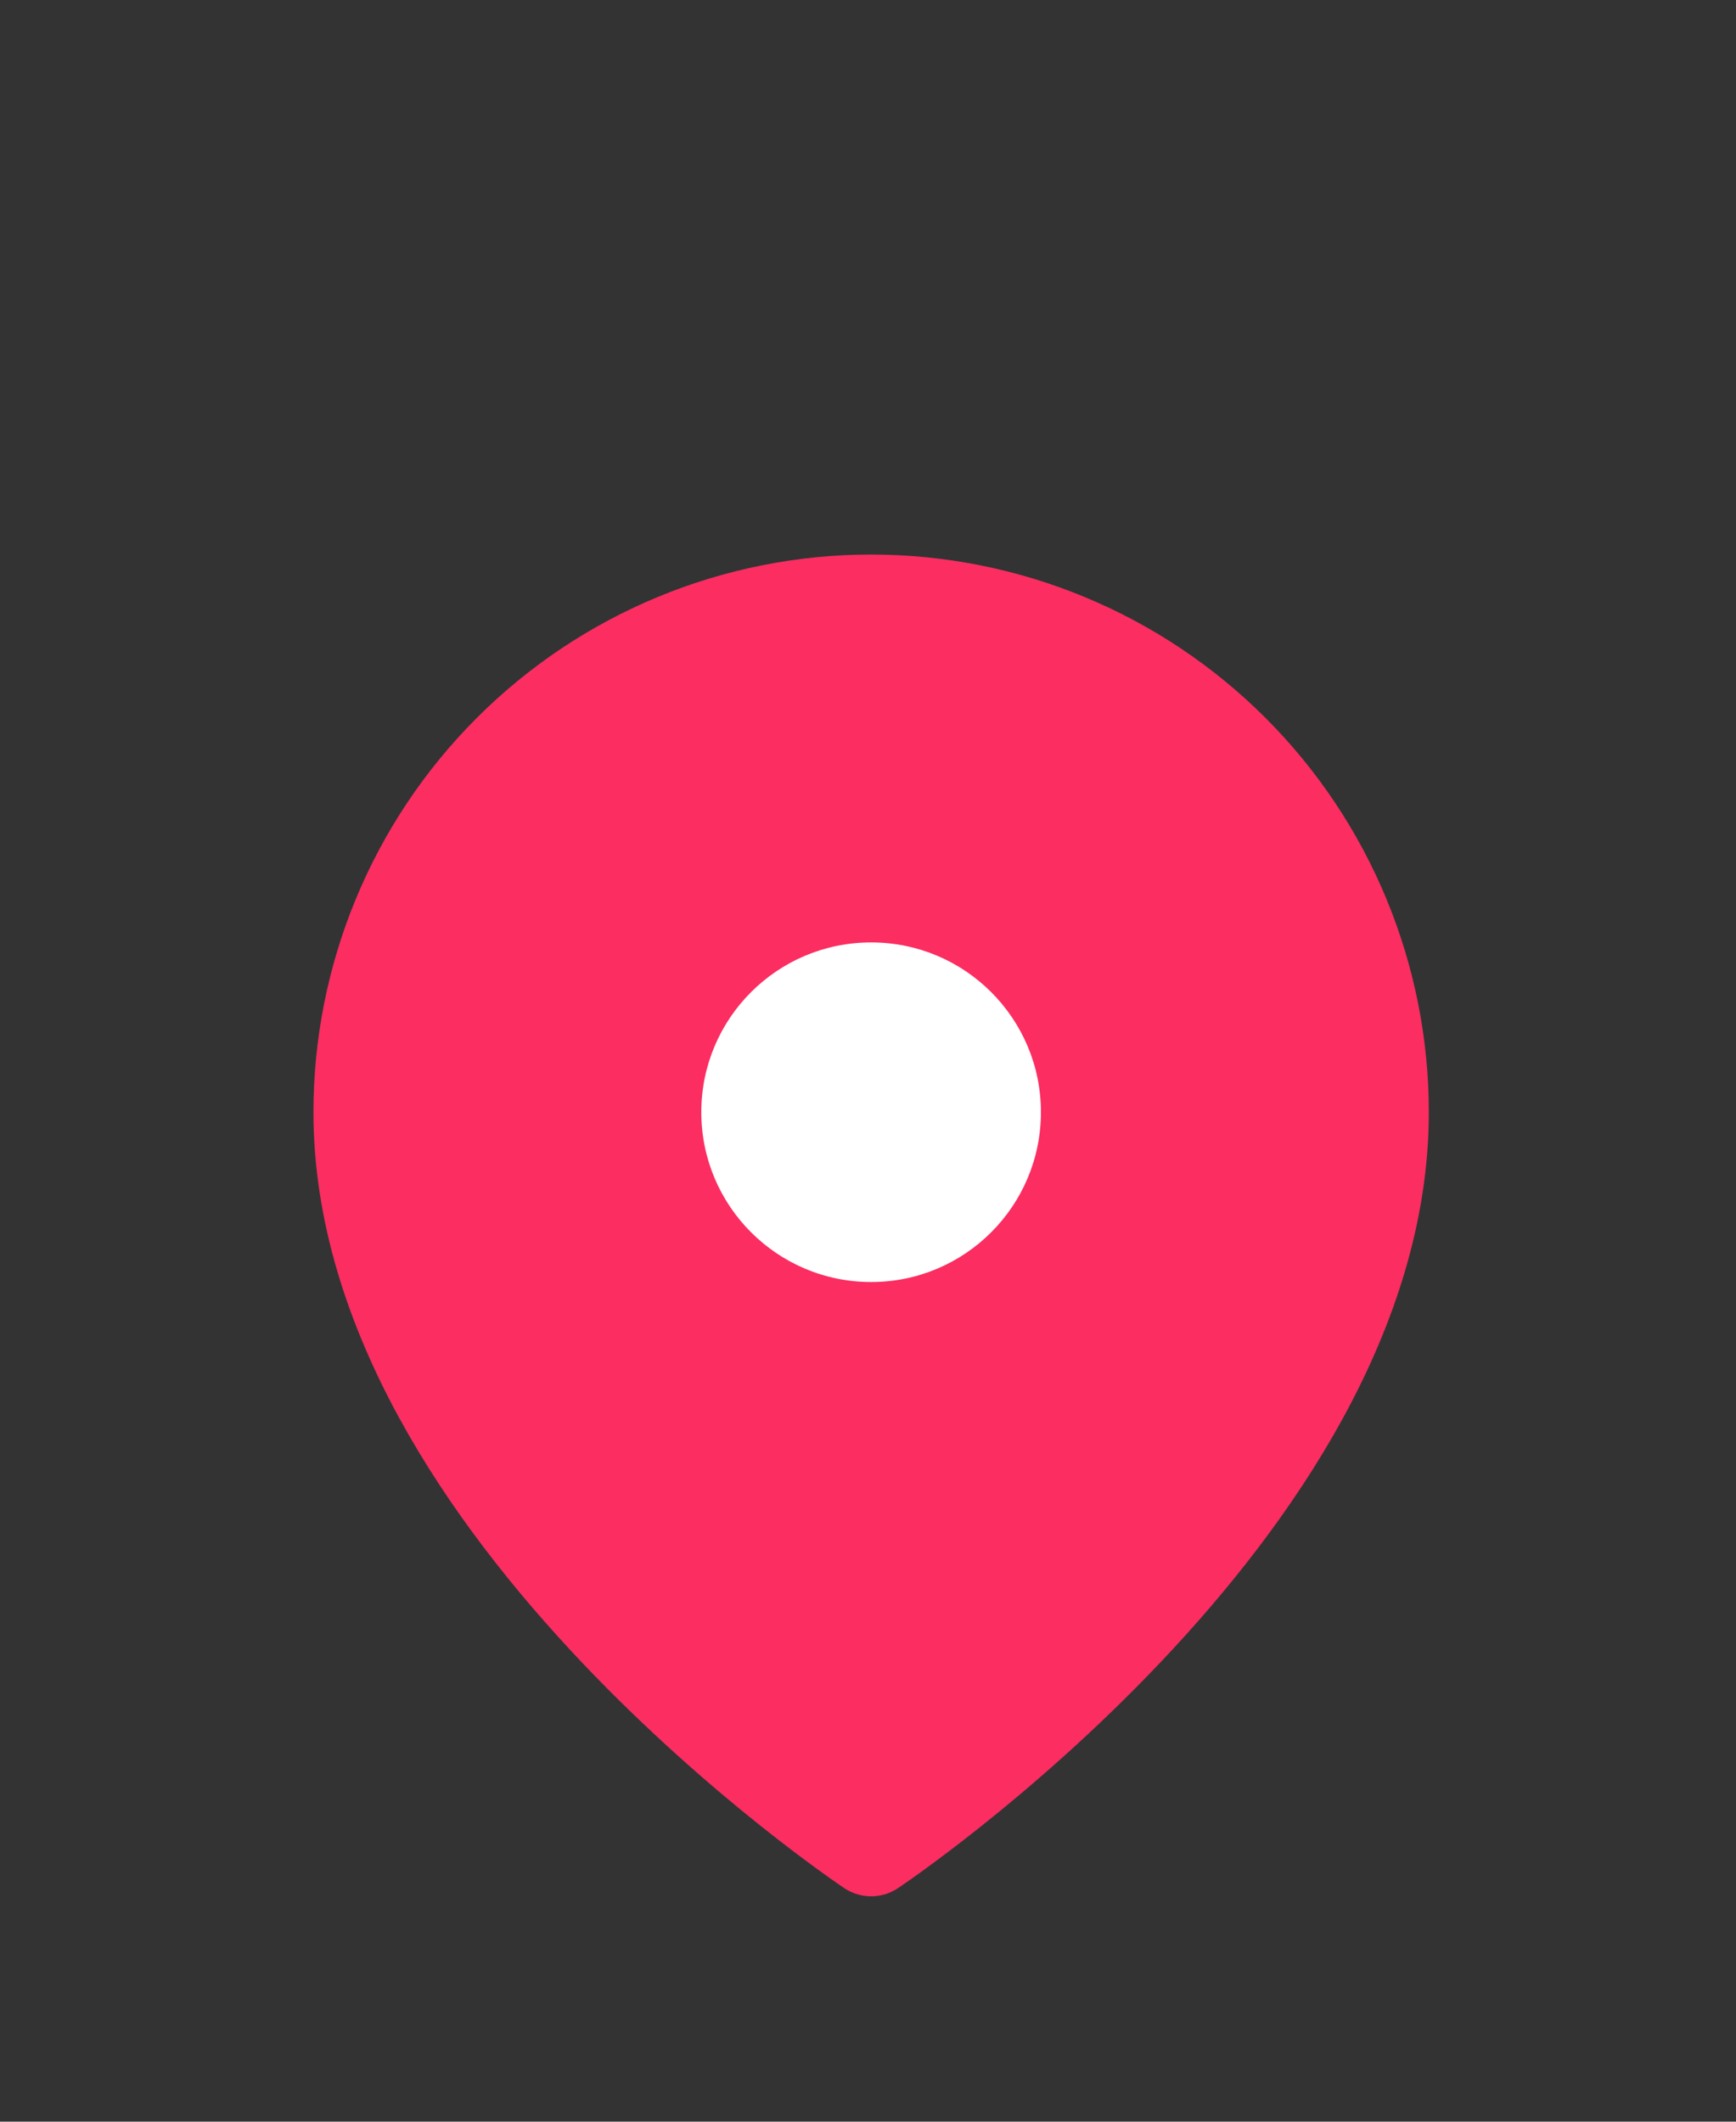 <svg width="36" height="44" viewBox="0 0 36 44" fill="none" xmlns="http://www.w3.org/2000/svg">
<rect x="0" y="0" width="36" height="44" fill="#333333" stroke="none"/>
<path d="M28.63 23.065C28.63 31.283 18.065 38.326 18.065 38.326C18.065 38.326 7.5 31.283 7.5 23.065C7.5 20.263 8.613 17.576 10.595 15.595C12.576 13.613 15.263 12.5 18.065 12.5C20.867 12.5 23.555 13.613 25.536 15.595C27.517 17.576 28.63 20.263 28.63 23.065Z" fill="#FB2D61" stroke="#FB2D61" stroke-width="2" stroke-linecap="round" stroke-linejoin="round"/>
<path d="M18.065 26.587C20.01 26.587 21.586 25.01 21.586 23.065C21.586 21.12 20.01 19.544 18.065 19.544C16.12 19.544 14.543 21.12 14.543 23.065C14.543 25.01 16.12 26.587 18.065 26.587Z" fill="white"/>
</svg>
